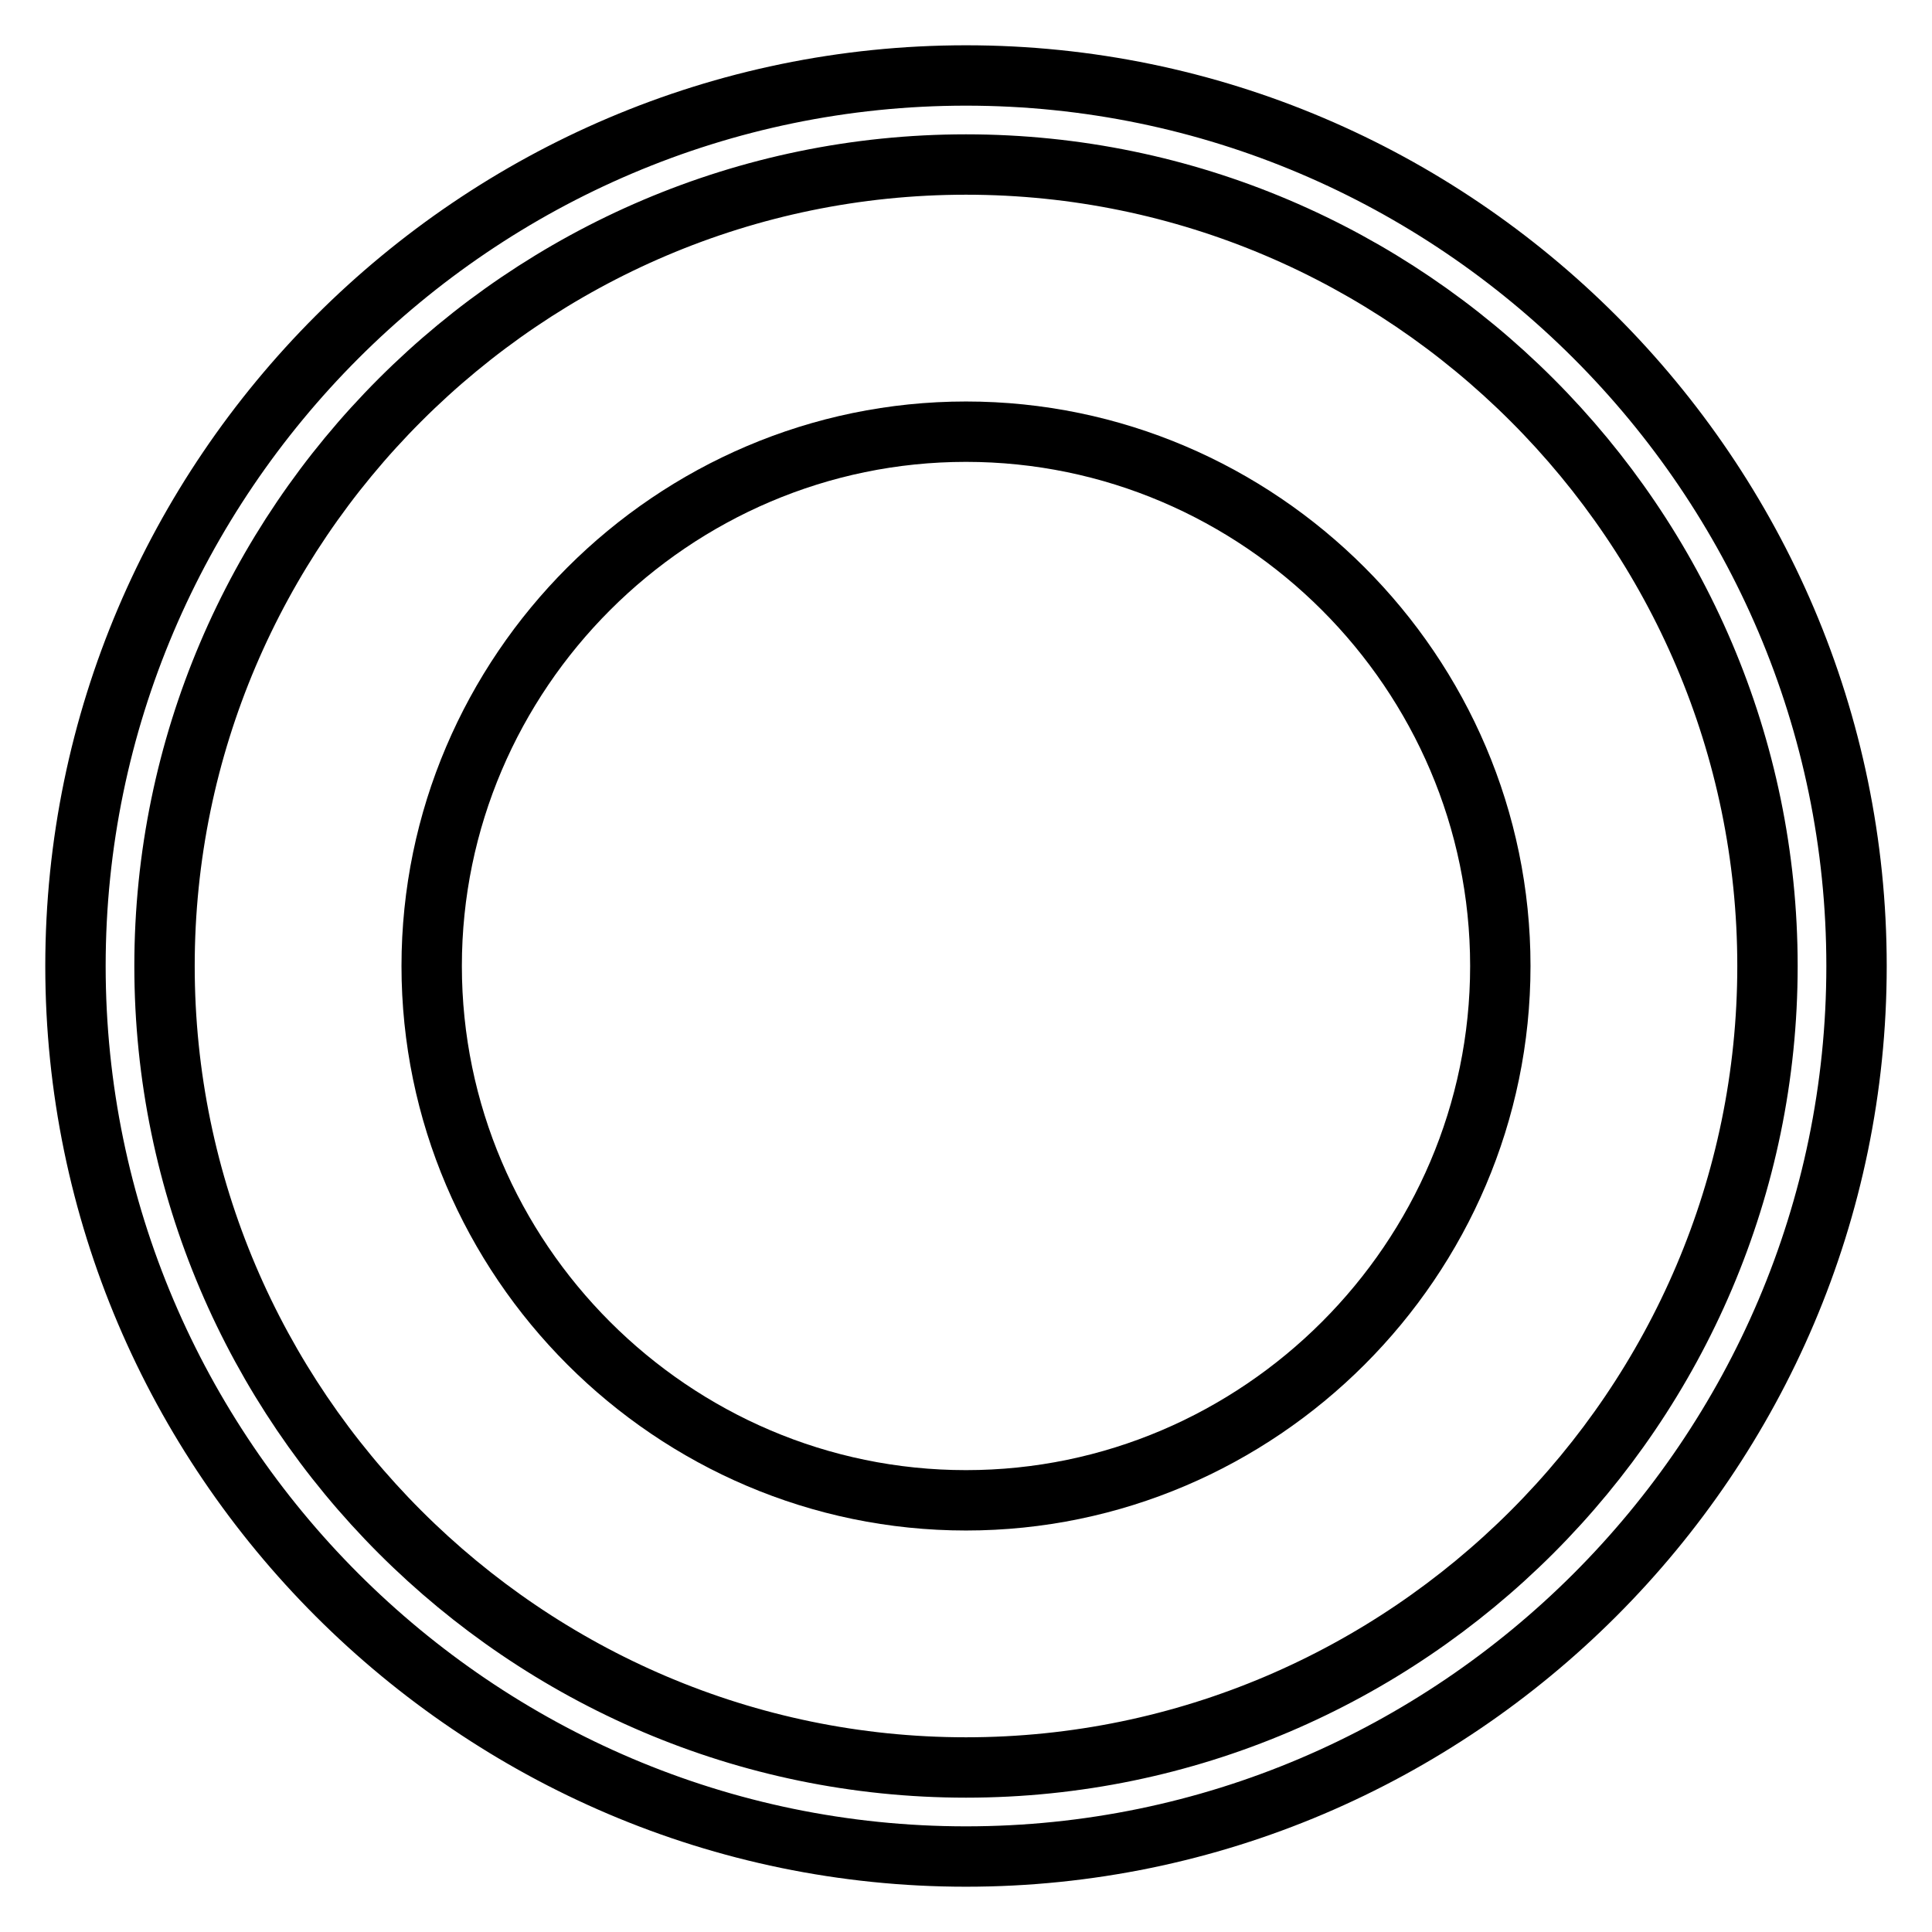 <?xml version="1.0" encoding="utf-8"?>
<!-- Svg Vector Icons : http://www.onlinewebfonts.com/icon -->
<!DOCTYPE svg PUBLIC "-//W3C//DTD SVG 1.1//EN" "http://www.w3.org/Graphics/SVG/1.1/DTD/svg11.dtd">
<svg version="1.1" xmlns="http://www.w3.org/2000/svg" xmlns:xlink="http://www.w3.org/1999/xlink" x="0px" y="0px" viewBox="0 0 256 256" enable-background="new 0 0 256 256" xml:space="preserve">
<g><g><path stroke-width="8" fill-opacity="0" stroke="#000000"  d="M128,21.8c58.4,0,106.2,47.8,106.2,106.2c0,58.4-47.8,106.2-106.2,106.2c-58.4,0-106.2-47.8-106.2-106.2C21.8,69.6,69.6,21.8,128,21.8 M128,10C63.1,10,10,63.1,10,128s53.1,118,118,118s118-53.1,118-118S192.9,10,128,10L128,10z"/><path stroke-width="8" fill-opacity="0" stroke="#000000"  d="M128,57.2c-38.9,0-70.8,31.9-70.8,70.8c0,38.9,31.9,70.8,70.8,70.8c38.9,0,70.8-31.9,70.8-70.8C198.8,89.1,166.9,57.2,128,57.2L128,57.2z"/></g></g>
</svg>
